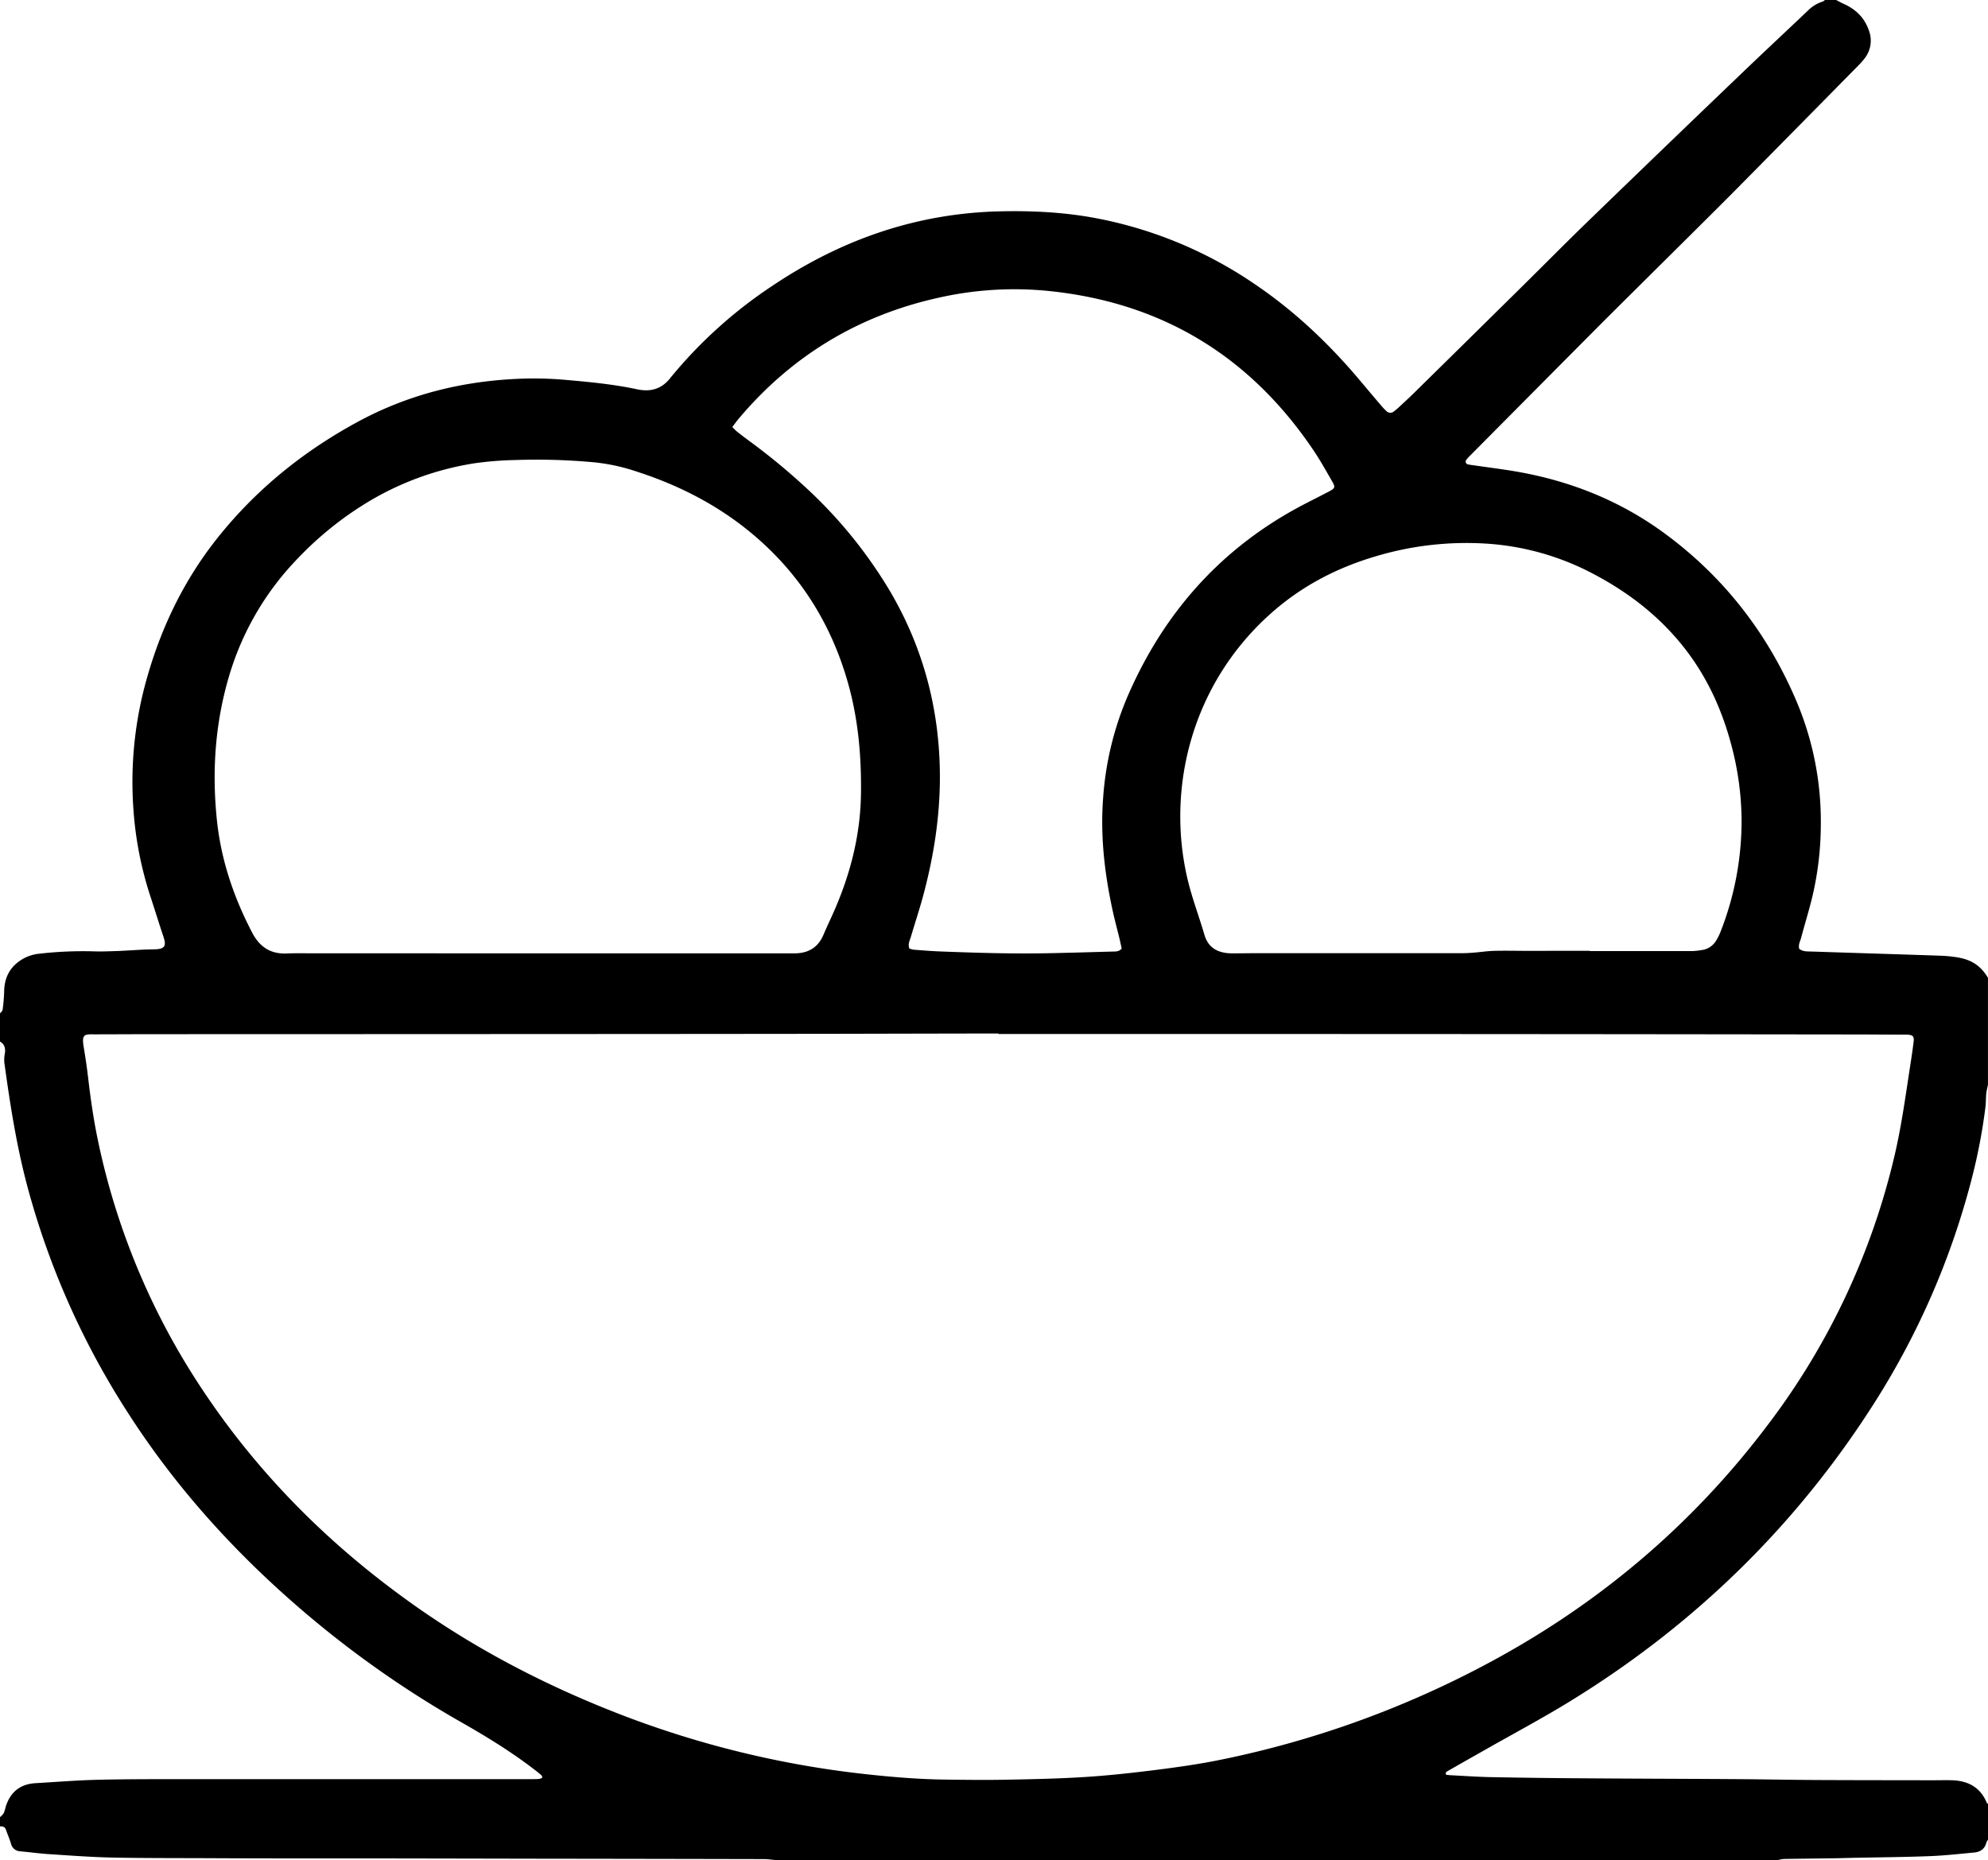 <svg xmlns="http://www.w3.org/2000/svg" viewBox="0 0 1018.56 953.04"><g id="Calque_2" data-name="Calque 2"><g id="Calque_1-2" data-name="Calque 1"><path d="M935,0h5.76c1.26.65,2.5,1.36,3.79,1.94,6.13,2.73,10.64,7,12.9,13.43a14.78,14.78,0,0,1-2.38,14.91,39.88,39.88,0,0,1-2.88,3.22Q921.42,64.76,890.55,96c-14.88,15-29.92,29.8-44.88,44.69-9.3,9.24-18.64,18.46-27.89,27.75q-32.32,32.49-64.57,65a24.24,24.24,0,0,0-1.93,2.13,1.46,1.46,0,0,0,.69,2.33,23.22,23.22,0,0,0,2.36.39c7.9,1.16,15.85,2.11,23.71,3.51,27.33,4.88,52.51,15.05,74.91,31.54,30.62,22.53,53,51.59,67.75,86.56a157.86,157.86,0,0,1,12.2,62.65,162.18,162.18,0,0,1-4.17,36.14c-1.7,7.31-4,14.48-5.89,21.73-.48,1.81-1.58,3.54-1,5.7,2,1.58,4.47,1.33,6.81,1.41,21.74.72,43.48,1.37,65.22,2.11a70.51,70.51,0,0,1,9.06.87c7.4,1.24,12,4.44,15.61,10.47V555.7c-.3,1.54-.71,3.08-.87,4.63-.22,2.23-.12,4.49-.4,6.7a291.5,291.5,0,0,1-7,36.71,399.74,399.74,0,0,1-49,113.56C921,781.09,868.3,832.51,804,871.91c-14,8.59-28.59,16.34-42.9,24.48-6.39,3.63-12.8,7.24-19.18,10.9-.57.34-1.55.6-1,2,.66.07,1.42.19,2.19.23,7.18.37,14.37.89,21.56,1q24.23.47,48.45.6c25.59.19,51.17.24,76.76.41,13.75.09,27.5.38,41.26.45,19.5.1,39,.09,58.52.13,3.52,0,7-.1,10.55,0,8.2.28,14.45,3.63,17.72,11.53.1.25.45.4.69.6v18.23a7,7,0,0,0-.89,1.55c-.8,3.26-3.08,4.8-6.19,5.1-7.63.72-15.27,1.58-22.92,1.87-12.94.5-25.89.59-38.83.86-3.52.07-7,.19-10.55.24-8.47.12-16.94.2-25.4.35A14.74,14.74,0,0,0,911,953H397.44c-2.05-.17-4.11-.5-6.16-.5q-58.29-.13-116.58-.2-39.58-.08-79.16-.15c-14.07,0-28.15,0-42.22,0q-24,0-48-.12c-16-.06-32,0-48-.32-10.86-.24-21.71-1.07-32.56-1.77-4.78-.31-9.53-1-14.31-1.42a5.07,5.07,0,0,1-4.82-3.93c-.76-2.43-1.75-4.8-2.62-7.2C2.53,936,1.4,935.62,0,935.76V931a9.83,9.83,0,0,0,1.89-2,18.82,18.82,0,0,0,1-3.2c2.33-7.57,7.38-11.75,15.36-12.2,10.53-.61,21.06-1.47,31.6-1.73,14.7-.35,29.41-.32,44.12-.33q88.74,0,177.49,0c1.6,0,3.2,0,4.79-.1a5.57,5.57,0,0,0,1.63-.67c-.17-.5-.18-.88-.38-1.08-.69-.65-1.42-1.27-2.17-1.86-12.23-9.6-25.43-17.72-38.92-25.4a522.62,522.62,0,0,1-87.26-62.33c-32.57-28.7-61.11-60.89-84.46-97.58A408.06,408.06,0,0,1,13.84,607.16c-5.45-20.59-8.71-41.58-11.6-62.63a16.4,16.4,0,0,1,.24-4.73c.41-2.6-.06-4.75-2.48-6.17v-14.4c.47-.63,1.26-1.23,1.34-1.91a88.49,88.49,0,0,0,.8-9.47c.12-7.14,3.06-12.62,9.16-16.32a21.27,21.27,0,0,1,9.06-2.93,196.92,196.92,0,0,1,26.82-1.2c4.31.17,8.63,0,13-.15,6.23-.24,12.45-.8,18.68-.86,6-.06,6.38-2,4.81-6.69-2.19-6.51-4.19-13.08-6.34-19.61a183.58,183.58,0,0,1-8.94-45,194.45,194.45,0,0,1,5.56-62.78c7.35-28.2,19.43-54.09,37.68-76.94,19.53-24.45,43.33-43.74,70.75-58.75C209,202,237.54,195,267.74,194a184.17,184.17,0,0,1,22.52.67c12.11,1.06,24.21,2.23,36.11,4.77,7.22,1.55,12.92-.24,17.34-6.13.19-.25.41-.49.61-.73a234.85,234.85,0,0,1,51.19-46c35.49-23.87,74.3-37.42,117.3-38.31,16.2-.34,32.29.45,48.24,3.42a215.34,215.34,0,0,1,82.21,34.14c19.73,13.39,36.9,29.58,52.32,47.68,4,4.75,8,9.54,12.08,14.29a27.79,27.79,0,0,0,2.64,2.78,2.76,2.76,0,0,0,3.91.16,25,25,0,0,0,2.57-2.15c2.7-2.5,5.42-5,8-7.55q27.55-27.08,55-54.19c12.07-11.9,24-24,36.18-35.74q38.09-36.87,76.38-73.53c11.2-10.74,22.54-21.31,33.8-32A18.59,18.59,0,0,1,933.89.79,4.46,4.46,0,0,0,935,0ZM511.55,529.79v-.28H505.8q-38.88.07-77.75.16-66.72.08-133.43.11-108.23.06-216.45.08c-9.92,0-19.84.08-29.76.08-4.82,0-6.67-.38-5.55,6.33.89,5.36,1.69,10.74,2.32,16.14,1.29,11,2.86,21.87,5.16,32.66a364,364,0,0,0,50,121.77c28.09,43.73,63.62,80.39,105.48,111C240.07,843,277.31,862.62,316.85,878a499.6,499.6,0,0,0,126.8,31c13.21,1.44,26.43,2.55,39.71,2.75,10.72.15,21.44.28,32.15.08,13.43-.25,26.88-.54,40.28-1.38,12-.76,23.89-2.06,35.79-3.55,11.09-1.4,22.2-2.94,33.15-5.16A502.11,502.11,0,0,0,758.94,854c58.44-30.64,107.81-72,147.44-124.82a365.34,365.34,0,0,0,64.4-137.54c3.67-15.75,5.76-31.76,8.24-47.7q.78-5,1.41-10c.37-3-.29-3.68-3.34-3.85-.79,0-1.59,0-2.39,0-7.84,0-15.68-.08-23.52-.09q-73.2-.09-146.38-.16-91.44-.07-182.87-.08H511.55ZM276,488.45h123.8l7.2,0c7.12,0,12.24-3,15-9.74,1.3-3.09,2.74-6.13,4.13-9.18,9.13-20,14.7-40.81,15-62.95.23-18.81-1.34-37.36-6.35-55.55-8.44-30.6-24.41-56.44-48.74-77-17.59-14.86-37.64-25.21-59.46-32.3a99.45,99.45,0,0,0-22-4.85,319.89,319.89,0,0,0-40.72-1.18,174.69,174.69,0,0,0-20.07,1.56,150.87,150.87,0,0,0-55.14,19.85,173.25,173.25,0,0,0-35.82,28.73,145.75,145.75,0,0,0-34.8,58.38c-7.71,24.78-9.57,50.13-6.91,75.86,2.12,20.47,8.59,39.56,18.08,57.75,3.82,7.32,9.36,11,17.66,10.68,4-.17,8-.1,12-.1ZM375.2,218.77a32.27,32.27,0,0,0,2.33,2.3c2,1.59,4.05,3.13,6.1,4.66a331,331,0,0,1,32.05,26.7,236.73,236.73,0,0,1,40.55,50.85c17.11,29.27,25.3,61,25.33,94.75,0,21.05-3.32,41.72-8.87,62-1.82,6.63-4,13.14-5.93,19.74-.56,1.93-1.71,3.83-.87,6.18a11.15,11.15,0,0,0,2.19.62c4.63.35,9.25.74,13.89.91,18.69.72,37.4,1.28,56.12.88,10.71-.22,21.42-.54,32.13-.84,1.58,0,3.24,0,4.48-1.56-.32-1.46-.64-3-1-4.56-1.28-5.28-2.72-10.52-3.84-15.83-4-18.69-6.13-37.5-4.67-56.67a160.28,160.28,0,0,1,12.28-51.53c18.78-43.74,48.74-77.29,91.23-99.28,4-2.06,8-4.07,11.95-6.14,3.45-1.8,3.66-2.22,1.8-5.46-3.11-5.4-6.15-10.86-9.63-16C640.09,182.06,594.65,154.7,536.46,149a176,176,0,0,0-55.32,3.48q-61.92,13.65-102.72,62.1C377.4,215.8,376.48,217.1,375.2,218.77ZM814.45,487.13v.16q26.16,0,52.31,0a35.82,35.82,0,0,0,5.25-.55,10,10,0,0,0,7.31-4.91,27.58,27.58,0,0,0,2.14-4.28,155.3,155.3,0,0,0,10.84-58.1,152.8,152.8,0,0,0-5.54-38.83c-4.82-17.78-12.44-34.22-23.87-48.77-12.57-16-28.25-28.14-46.14-37.61a135.43,135.43,0,0,0-55.88-15.76A162.07,162.07,0,0,0,704.94,285c-20.39,6-38.71,15.62-54.59,30-39.82,36-52.86,88.9-41.92,135.37,2.28,9.67,5.84,18.94,8.62,28.44,1.79,6.15,5.84,8.86,11.77,9.52a38.89,38.89,0,0,0,4.32.11c3.35,0,6.71-.07,10.07-.08q53,0,106.07,0c2.07,0,4.15-.15,6.21-.32,3.34-.26,6.67-.79,10-.87,5.76-.15,11.52,0,17.28,0Z"/></g></g></svg>
